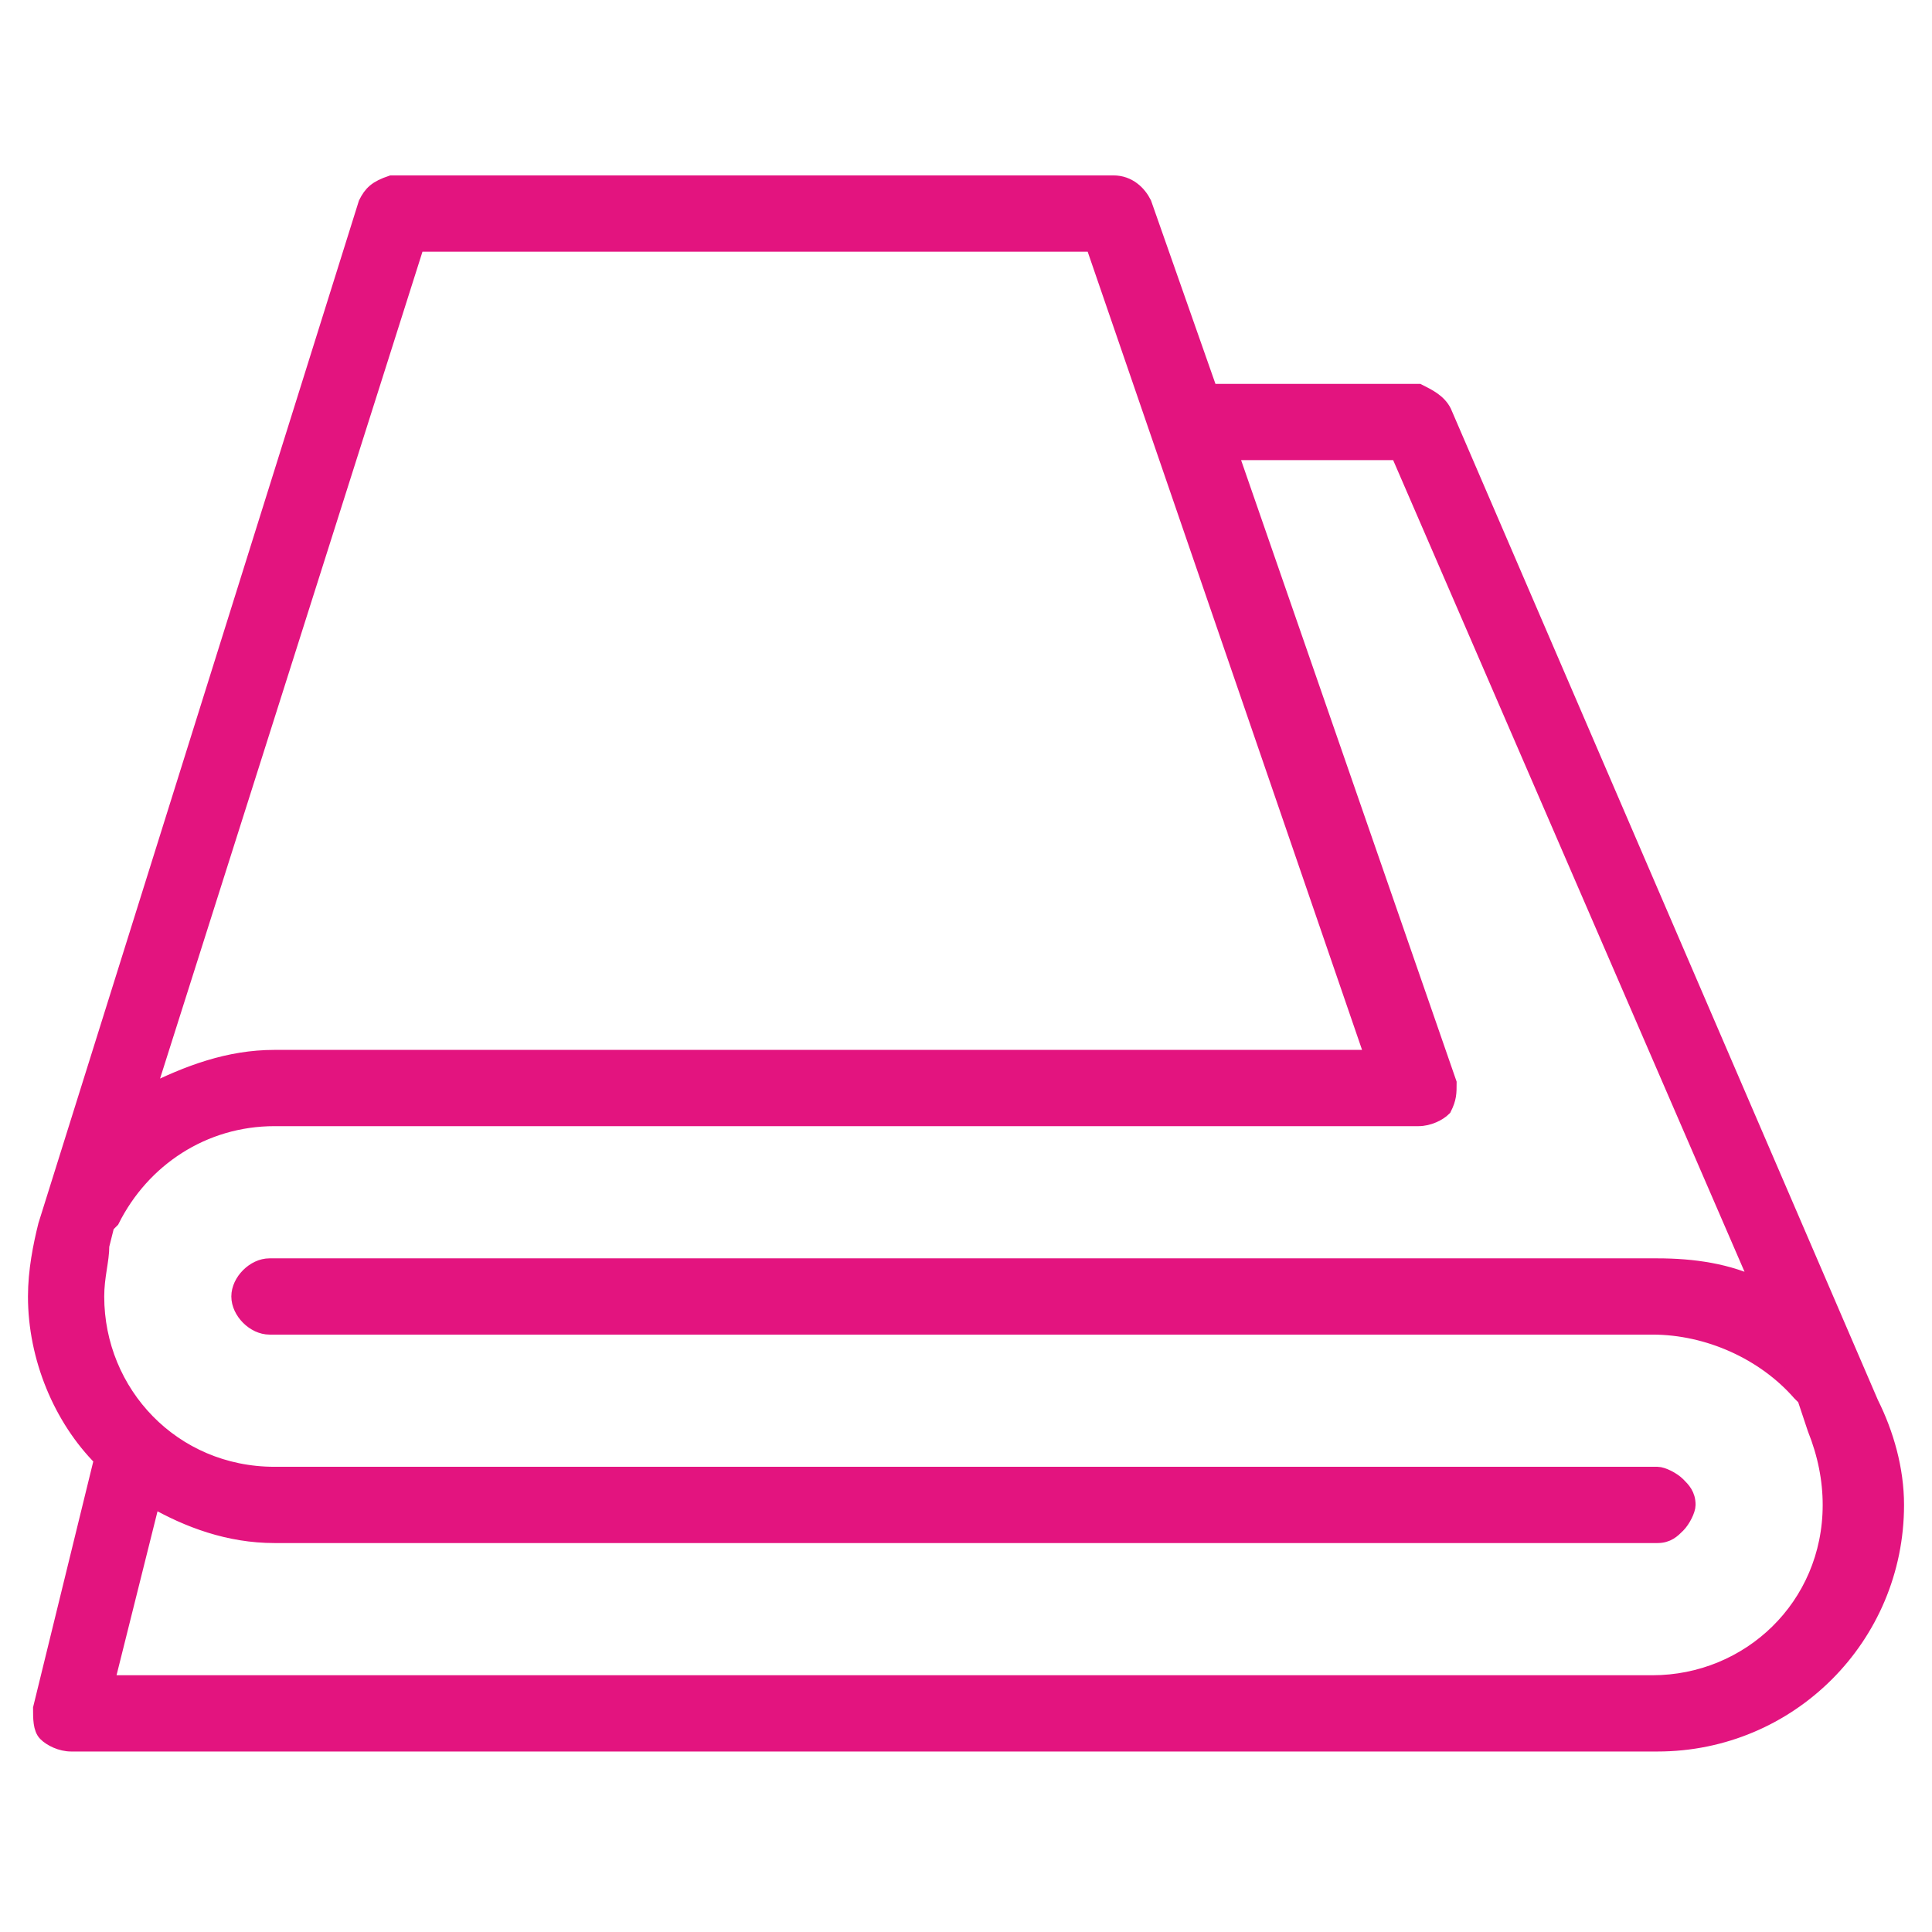 <?xml version="1.0" encoding="utf-8"?>
<!-- Generator: Adobe Illustrator 26.0.3, SVG Export Plug-In . SVG Version: 6.00 Build 0)  -->
<svg version="1.1" id="Calque_1" xmlns="http://www.w3.org/2000/svg" xmlns:xlink="http://www.w3.org/1999/xlink" x="0px" y="0px"
	 width="38px" height="38px" viewBox="0 0 38 38" style="enable-background:new 0 0 38 38;" xml:space="preserve">
<style type="text/css">
	.st0{fill:#E3147F;stroke:#E3147F;stroke-width:0.3;stroke-miterlimit:10;}
</style>
<path class="st0" d="M7.7,3.6C7.4,3.7,7.3,3.8,7.2,4L0.9,24.1v0c-0.1,0.4-0.2,0.9-0.2,1.4c0,1.2,0.5,2.4,1.3,3.2l-1.2,4.9
	c0,0.2,0,0.4,0.1,0.5c0.1,0.1,0.3,0.2,0.5,0.2h31.2c2.6,0,4.7-2.1,4.7-4.7c0-0.7-0.2-1.4-0.5-2v0L28.4,8.1c-0.1-0.2-0.3-0.3-0.5-0.4
	h-4.1L22.5,4c-0.1-0.2-0.3-0.4-0.6-0.4H7.8C7.7,3.6,7.7,3.6,7.7,3.6C7.7,3.6,7.7,3.6,7.7,3.6L7.7,3.6z M8.2,4.8h13.3l5.5,16H5.4
	c-0.9,0-1.7,0.3-2.5,0.7L8.2,4.8z M24.2,8.9h3.3l7.1,16.4c-0.6-0.3-1.3-0.4-2-0.4H5.4c0,0,0,0-0.1,0c-0.3,0-0.6,0.3-0.6,0.6
	c0,0.3,0.3,0.6,0.6,0.6h27.2c1.1,0,2.2,0.5,2.9,1.3c0,0,0.1,0.1,0.1,0.1l0.2,0.6c0,0,0,0,0,0c0.2,0.5,0.3,1,0.3,1.5
	c0,2-1.6,3.5-3.5,3.5H2.1L3,29.5c0.7,0.4,1.5,0.7,2.4,0.7h27.2c0.2,0,0.3-0.1,0.4-0.2c0.1-0.1,0.2-0.3,0.2-0.4
	c0-0.2-0.1-0.3-0.2-0.4c-0.1-0.1-0.3-0.2-0.4-0.2H5.4c-2,0-3.5-1.6-3.5-3.5c0-0.4,0.1-0.7,0.1-1c0,0,0,0,0,0l0.1-0.4
	c0,0,0.1-0.1,0.1-0.1c0.6-1.2,1.8-2,3.2-2h22.5c0.2,0,0.4-0.1,0.5-0.2c0.1-0.2,0.1-0.3,0.1-0.5L24.2,8.9z"/>
</svg>
